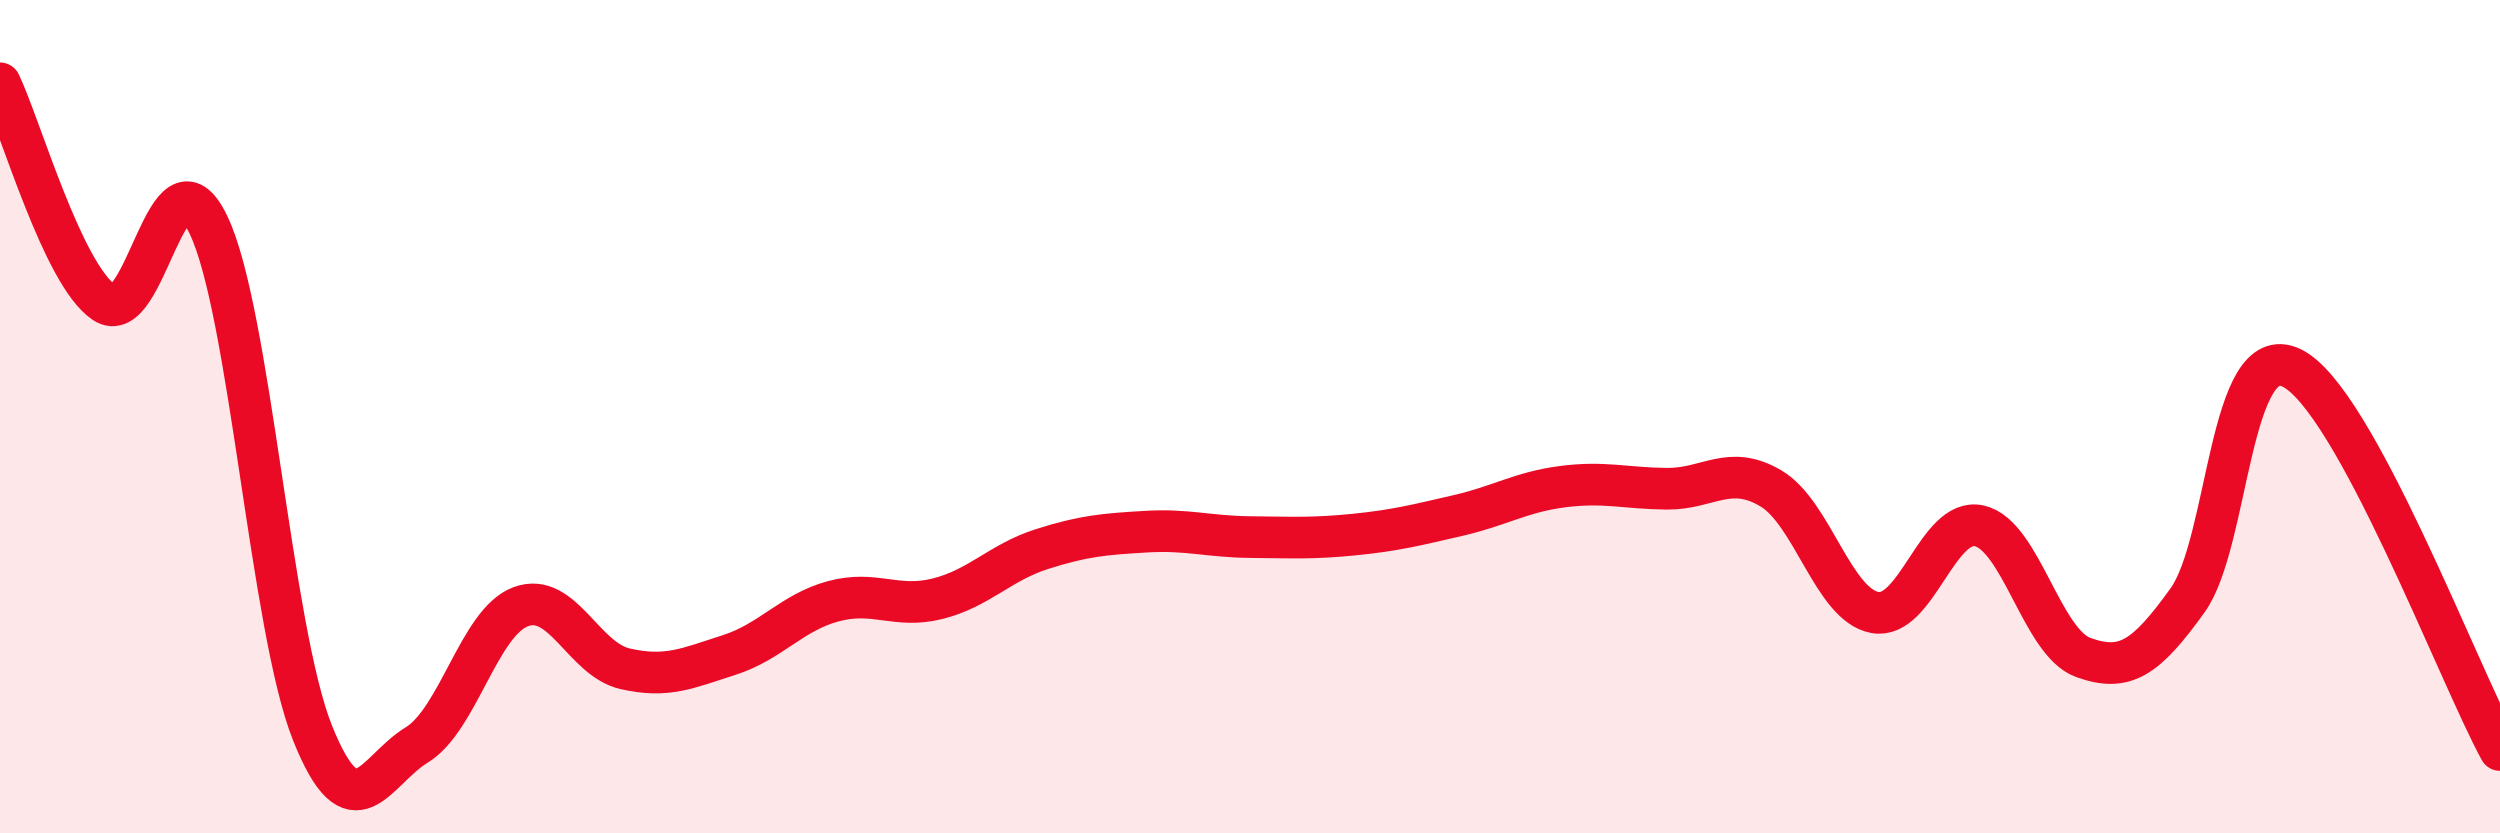 
    <svg width="60" height="20" viewBox="0 0 60 20" xmlns="http://www.w3.org/2000/svg">
      <path
        d="M 0,2 C 0.5,3.05 1.5,6.58 2.5,7.26 C 3.5,7.94 4,3.32 5,5.39 C 6,7.46 6.5,15.09 7.5,17.59 C 8.5,20.09 9,18.49 10,17.88 C 11,17.27 11.5,14.93 12.5,14.56 C 13.5,14.19 14,15.82 15,16.05 C 16,16.28 16.5,16.04 17.5,15.72 C 18.5,15.4 19,14.7 20,14.43 C 21,14.16 21.5,14.62 22.5,14.37 C 23.5,14.12 24,13.5 25,13.18 C 26,12.86 26.5,12.82 27.5,12.76 C 28.5,12.7 29,12.88 30,12.89 C 31,12.9 31.5,12.93 32.5,12.83 C 33.5,12.73 34,12.6 35,12.37 C 36,12.14 36.5,11.81 37.5,11.68 C 38.5,11.55 39,11.72 40,11.73 C 41,11.74 41.5,11.13 42.5,11.72 C 43.5,12.31 44,14.52 45,14.7 C 46,14.88 46.5,12.4 47.5,12.62 C 48.5,12.84 49,15.42 50,15.78 C 51,16.14 51.5,15.8 52.5,14.41 C 53.5,13.02 53.5,8.11 55,8.83 C 56.5,9.55 59,16.17 60,18L60 20L0 20Z"
        fill="#EB0A25"
        opacity="0.1"
        stroke-linecap="round"
        stroke-linejoin="round"
      />
      <path
        d="M 0,2 C 0.5,3.05 1.5,6.58 2.5,7.26 C 3.5,7.94 4,3.32 5,5.39 C 6,7.46 6.5,15.09 7.5,17.59 C 8.5,20.09 9,18.49 10,17.88 C 11,17.27 11.5,14.93 12.5,14.56 C 13.5,14.19 14,15.82 15,16.05 C 16,16.28 16.5,16.04 17.5,15.72 C 18.5,15.4 19,14.7 20,14.43 C 21,14.16 21.5,14.62 22.5,14.37 C 23.5,14.12 24,13.5 25,13.18 C 26,12.86 26.5,12.82 27.5,12.76 C 28.5,12.7 29,12.88 30,12.89 C 31,12.9 31.5,12.93 32.5,12.83 C 33.5,12.73 34,12.6 35,12.37 C 36,12.14 36.5,11.81 37.5,11.68 C 38.5,11.55 39,11.72 40,11.73 C 41,11.74 41.5,11.13 42.5,11.72 C 43.5,12.31 44,14.52 45,14.7 C 46,14.88 46.5,12.4 47.5,12.62 C 48.5,12.84 49,15.42 50,15.78 C 51,16.14 51.5,15.8 52.5,14.41 C 53.5,13.02 53.5,8.11 55,8.83 C 56.5,9.55 59,16.17 60,18"
        stroke="#EB0A25"
        stroke-width="1"
        fill="none"
        stroke-linecap="round"
        stroke-linejoin="round"
      />
    </svg>
  